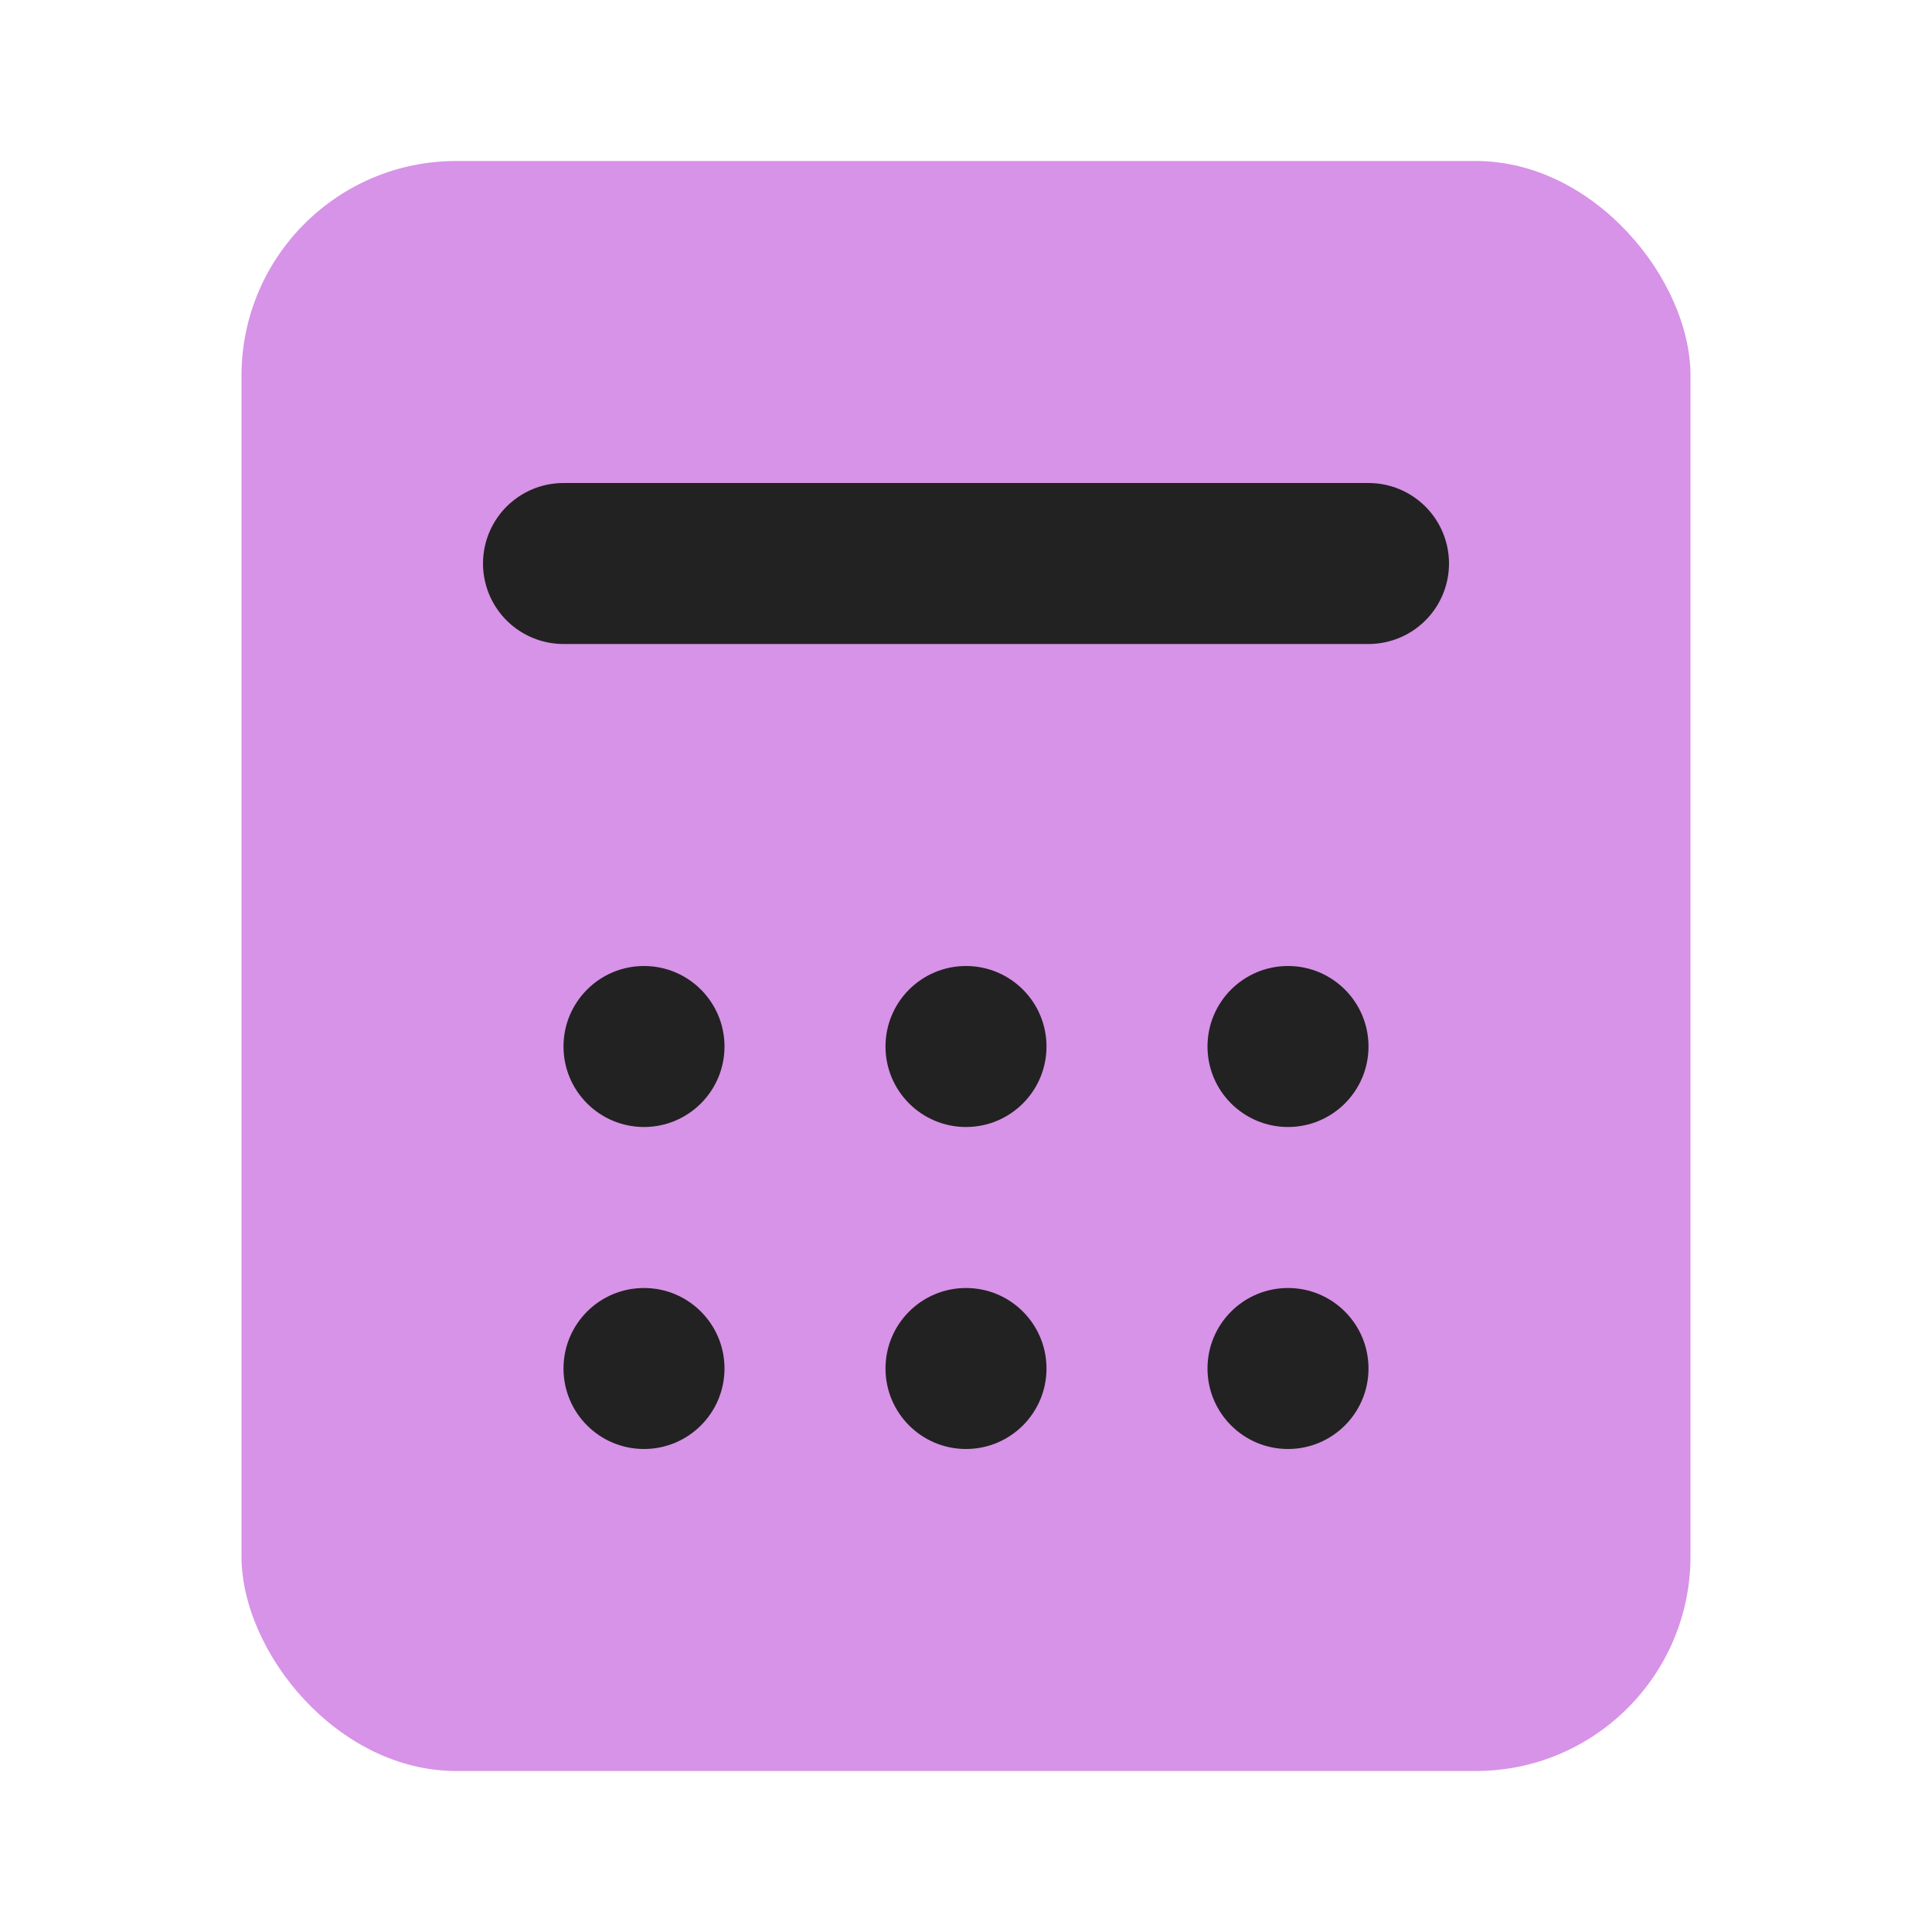 <svg width="24" height="24" viewBox="0 0 24 24" fill="none" xmlns="http://www.w3.org/2000/svg">
<rect x="3" y="2" width="18" height="20" rx="2.667" fill="#D793E7"/>
<circle r="1" transform="matrix(1 0 0 -1 8 13)" fill="#222222"/>
<circle r="1" transform="matrix(1 0 0 -1 8 17)" fill="#222222"/>
<circle r="1" transform="matrix(1 0 0 -1 12 13)" fill="#222222"/>
<circle r="1" transform="matrix(1 0 0 -1 12 17)" fill="#222222"/>
<circle r="1" transform="matrix(1 0 0 -1 16 13)" fill="#222222"/>
<circle r="1" transform="matrix(1 0 0 -1 16 17)" fill="#222222"/>
<path d="M7 7L17 7" stroke="#222222" stroke-width="2" stroke-linecap="round" stroke-linejoin="round"/>
</svg>
